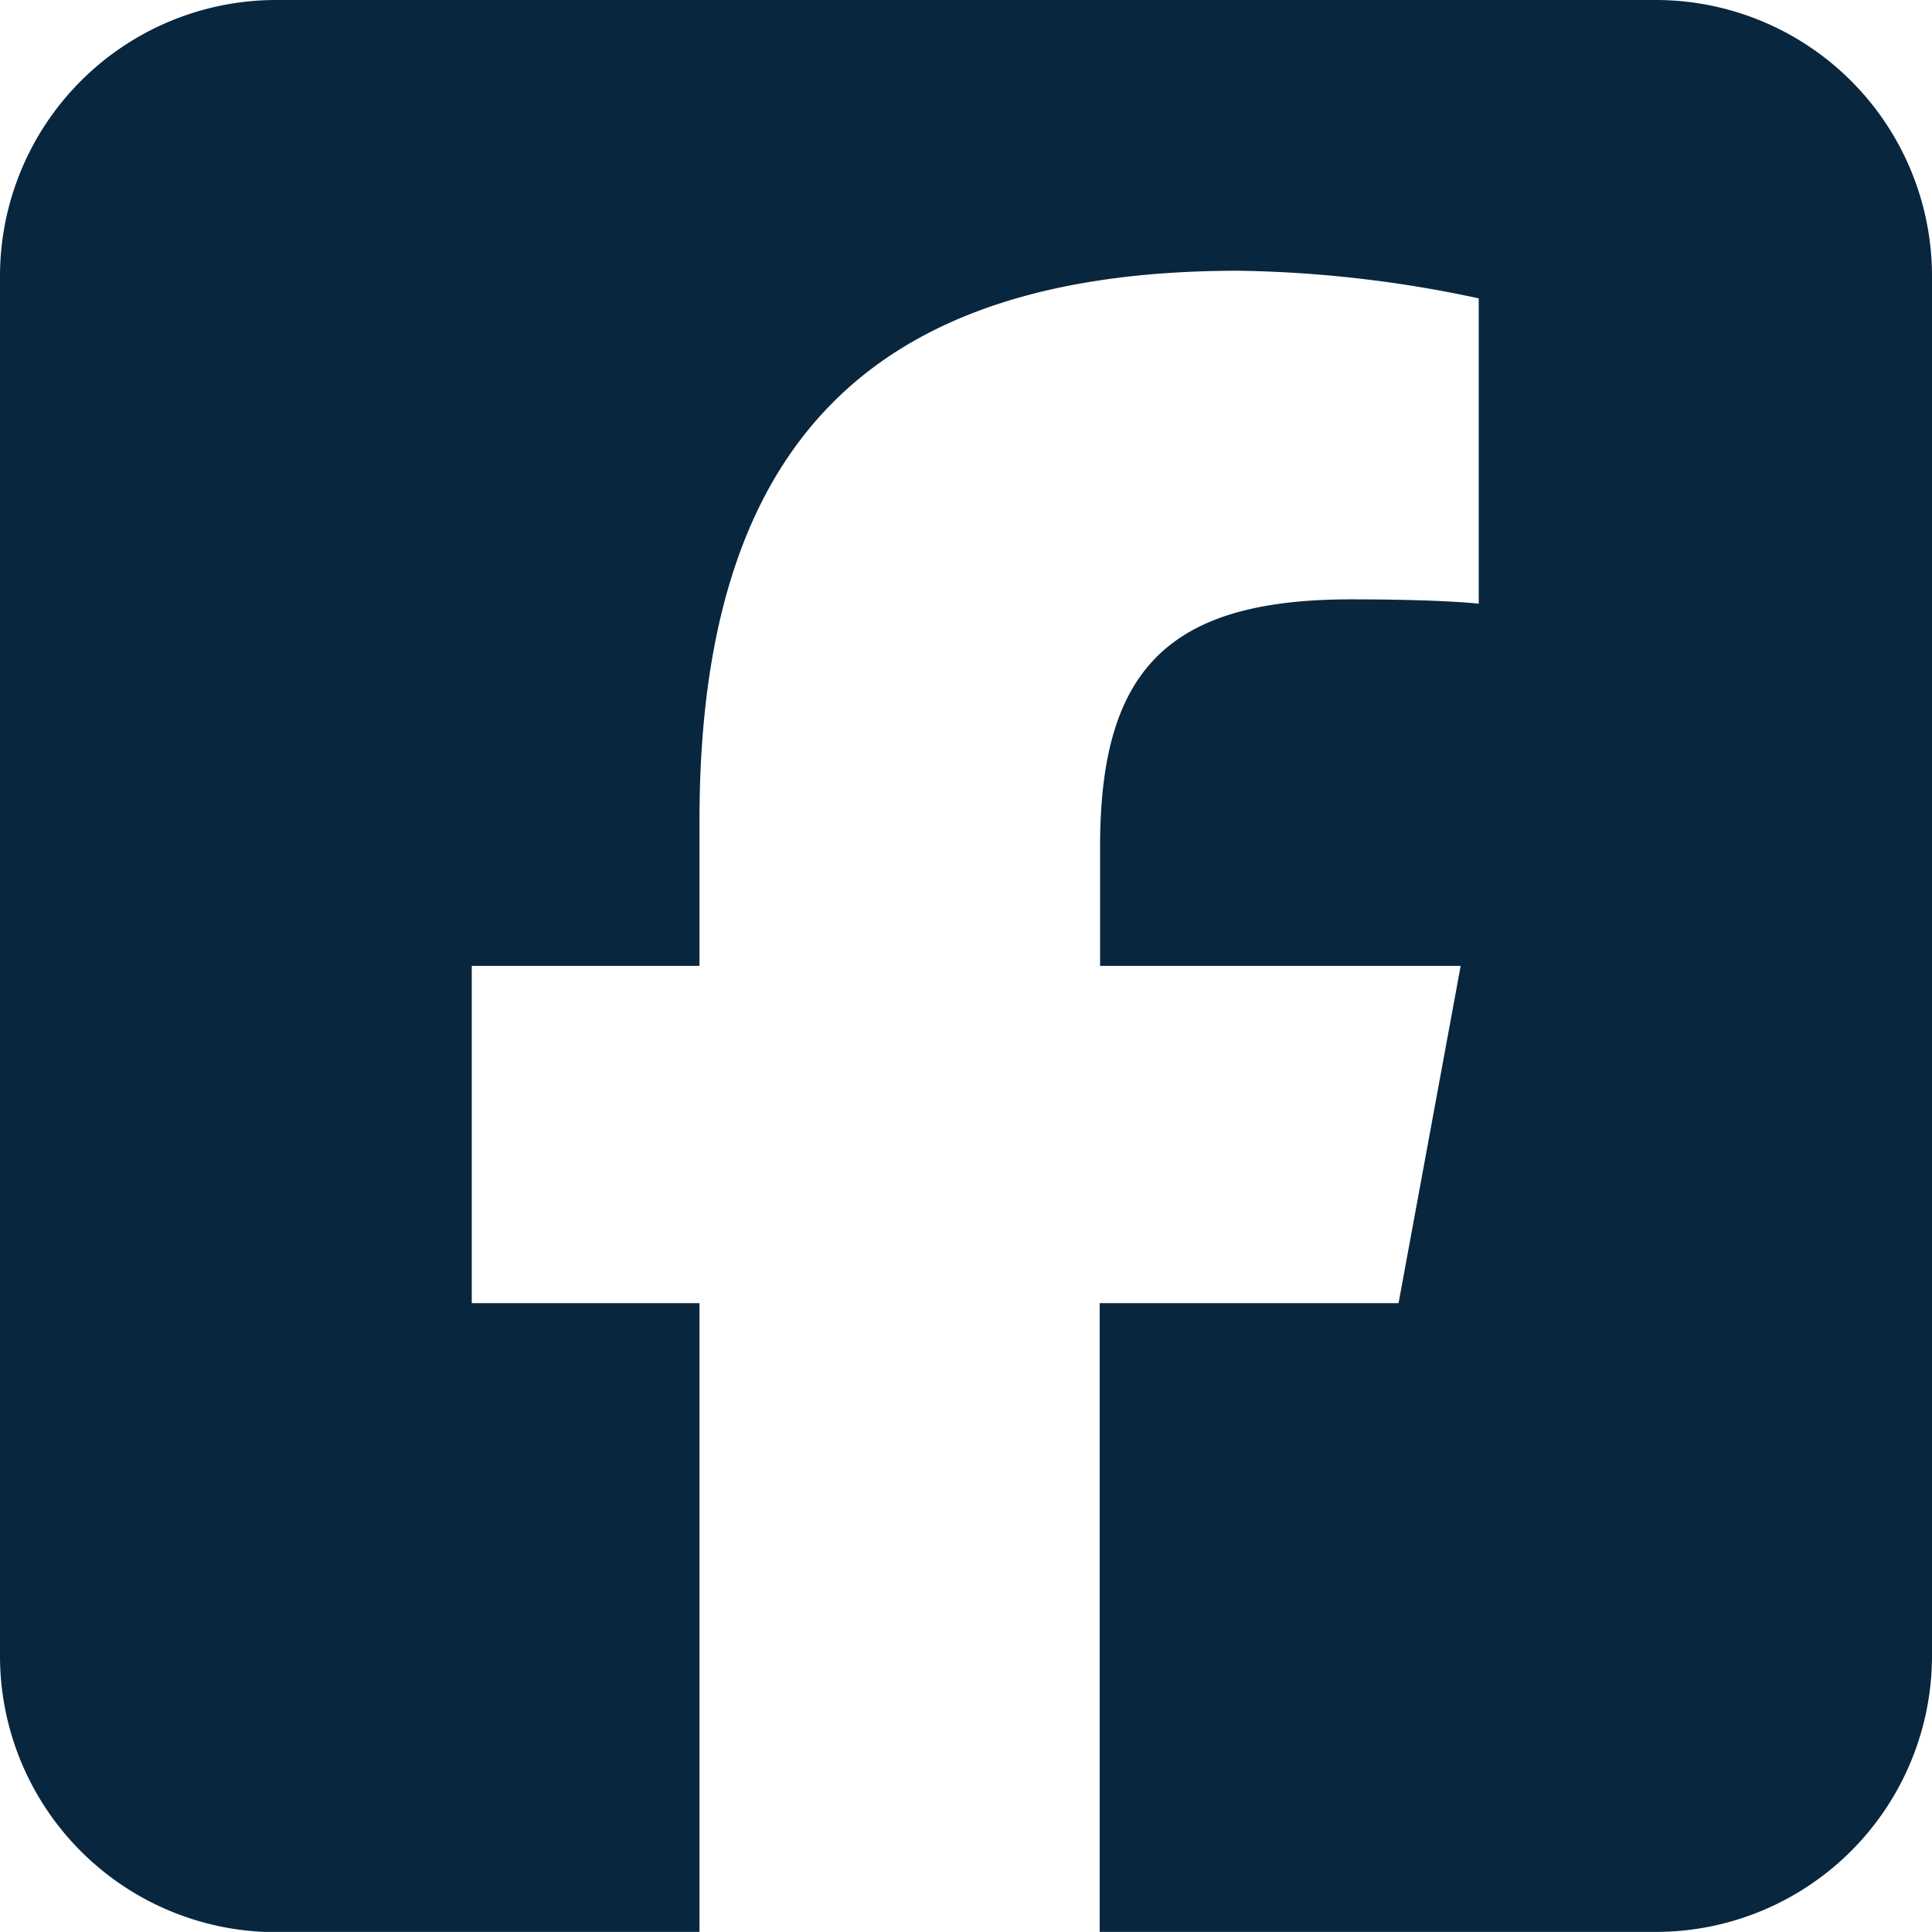 <svg xmlns="http://www.w3.org/2000/svg" width="22.864" height="22.863" viewBox="0 0 22.864 22.863">
  <path id="square-facebook" d="M3.266,32A3.269,3.269,0,0,0,0,35.266V51.6a3.269,3.269,0,0,0,3.266,3.266H8.278V47.422H5.583V43.431H8.278v-1.72c0-4.445,2.011-6.507,6.379-6.507a14.38,14.38,0,0,1,2.843.327v3.613c-.306-.031-.842-.051-1.511-.051-2.143,0-2.97.811-2.97,2.919v1.419h4.267l-.735,3.991H13.014v7.441H19.6A3.269,3.269,0,0,0,22.864,51.6V35.266A3.269,3.269,0,0,0,19.6,32Z" transform="translate(0 -32)" fill="#09263f"/>
</svg>
